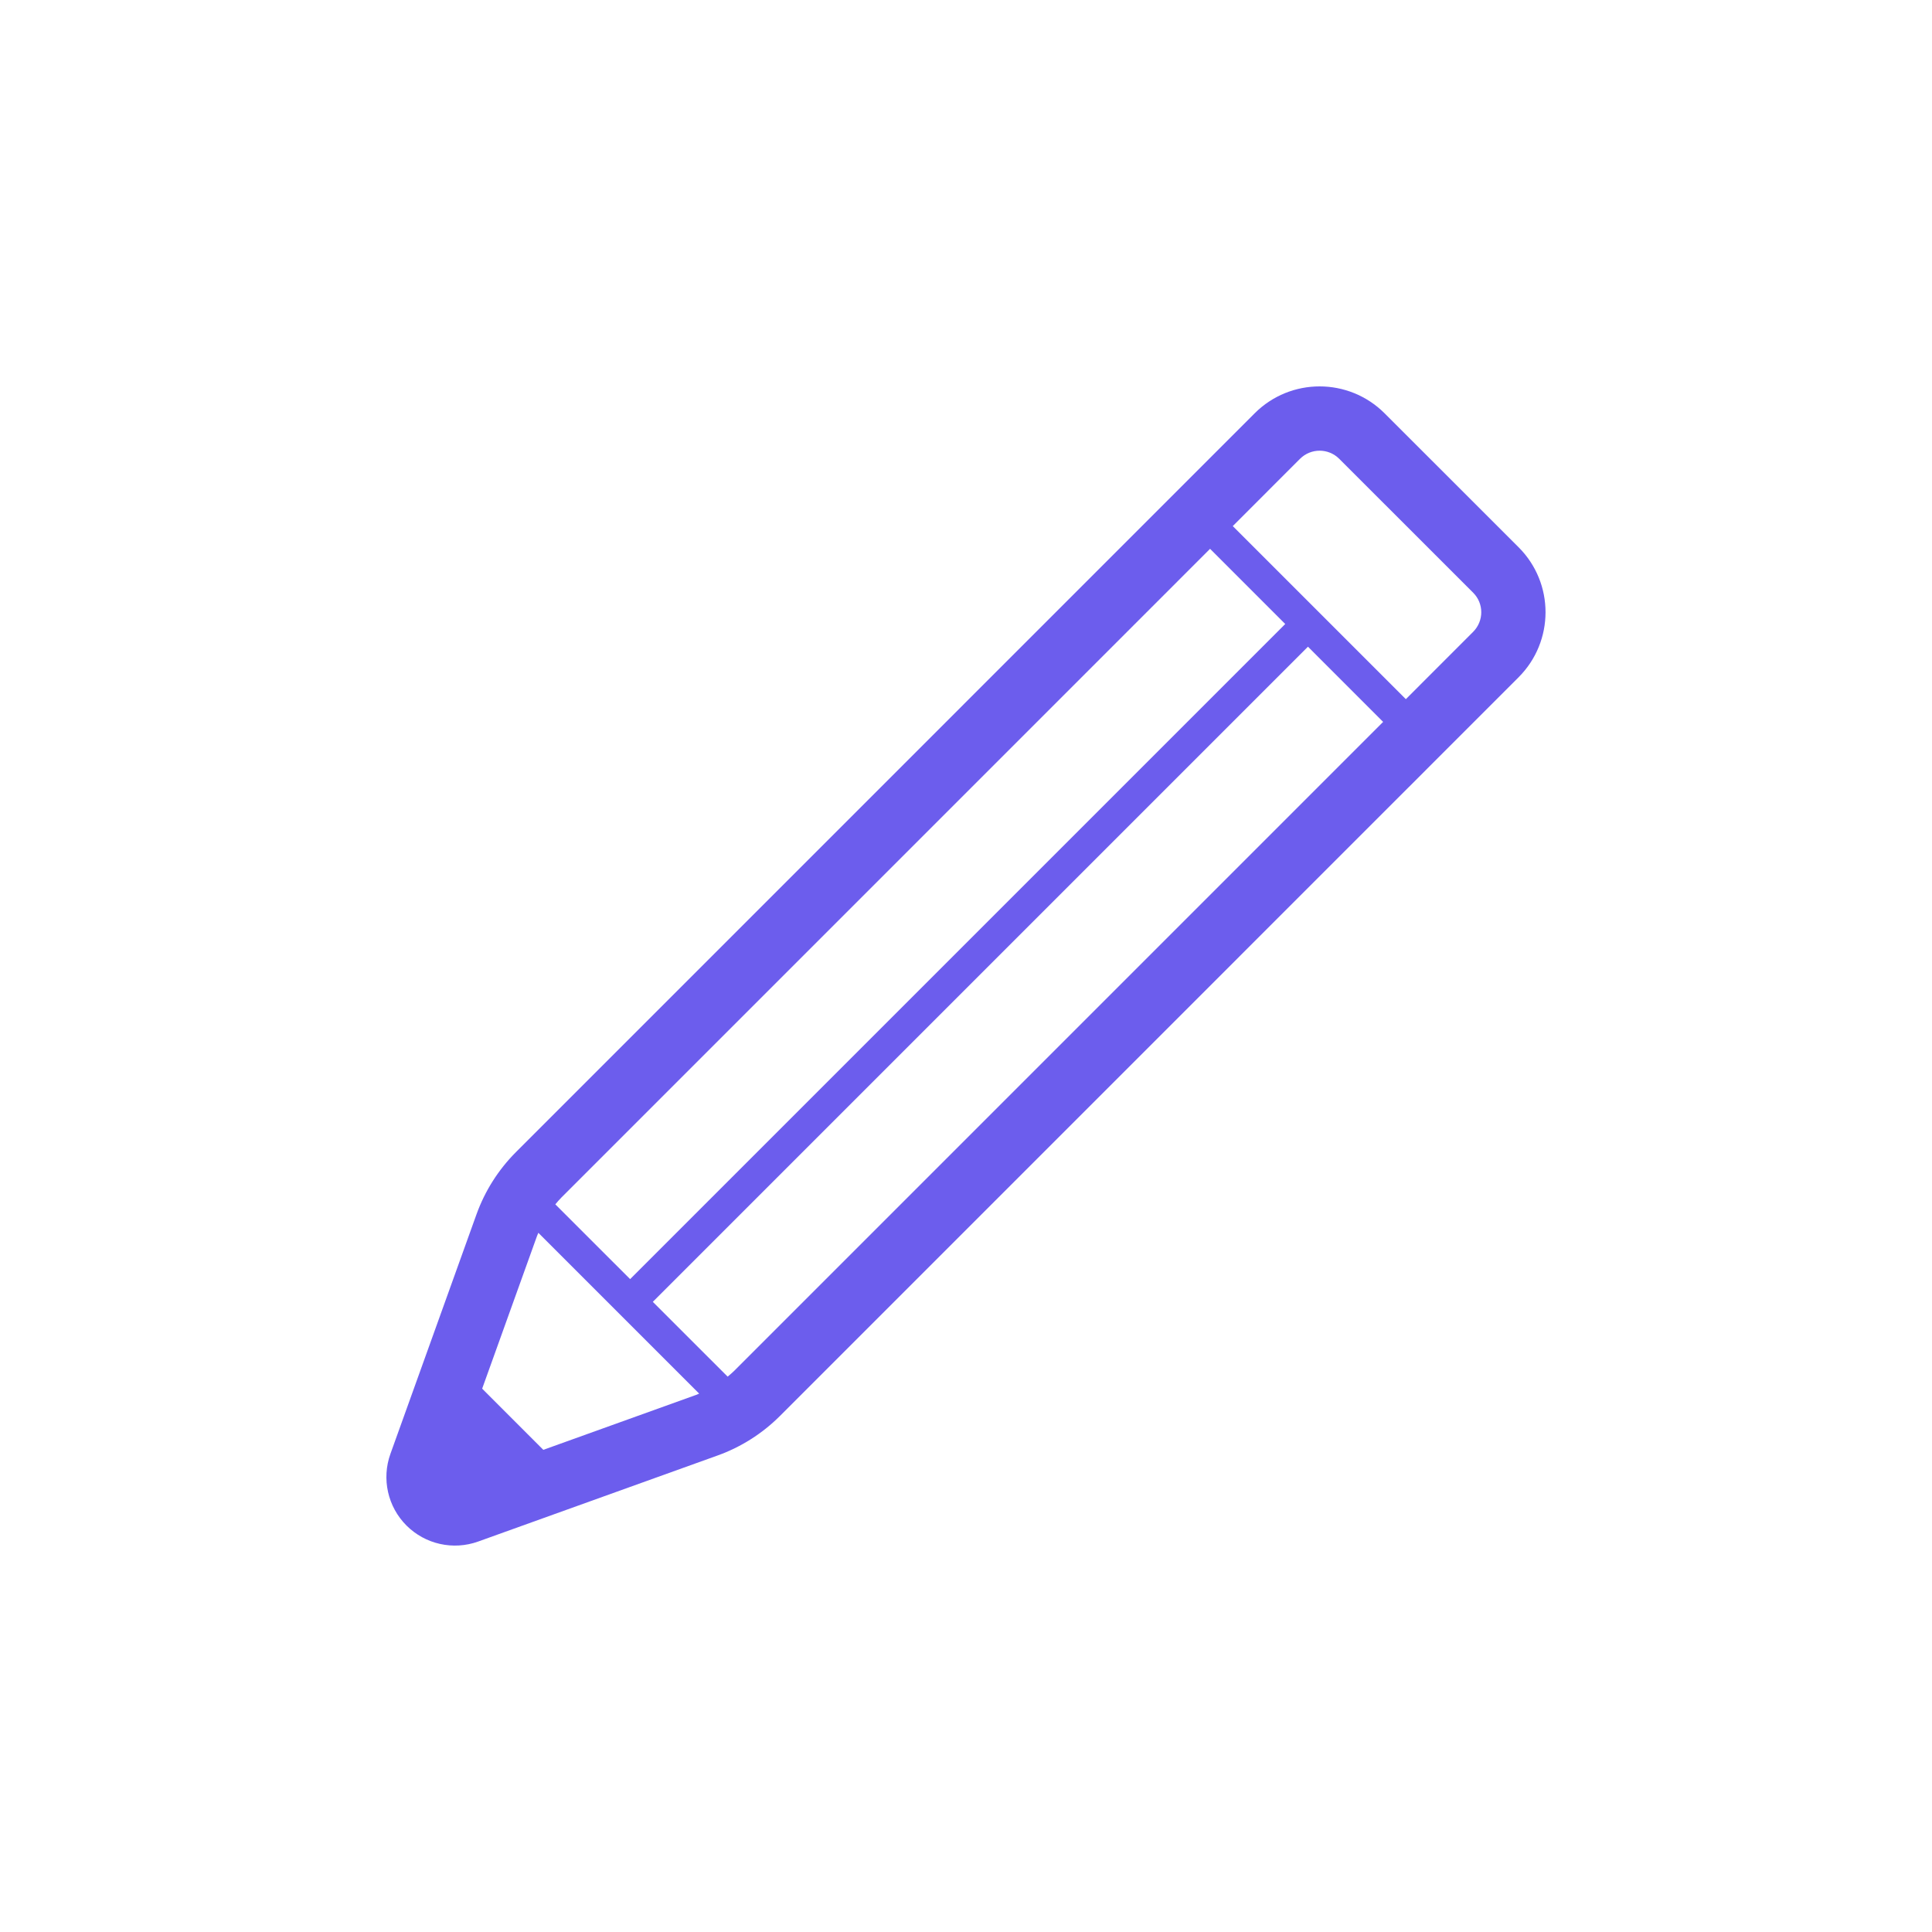 <svg width="60" height="60" viewBox="0 0 60 60" fill="none" xmlns="http://www.w3.org/2000/svg">
<g clip-path="url(#clip0_6205_2942)">
<path d="M47.163 16.997L43 12.836C41.885 11.722 40.08 11.721 38.965 12.835L36.267 15.534L16.024 35.779C15.478 36.325 15.06 36.985 14.798 37.712L12.125 45.151C11.847 45.927 12.04 46.793 12.624 47.377C13.207 47.959 14.074 48.153 14.85 47.874L22.287 45.201C23.014 44.94 23.675 44.52 24.221 43.975L43.76 24.435L43.76 24.436L44.465 23.73L47.163 21.032L47.164 21.03C48.274 19.917 48.278 18.113 47.163 16.997ZM17.435 37.19L37.58 17.044L39.914 19.379L19.569 39.724L17.246 37.402C17.307 37.329 17.368 37.257 17.435 37.19ZM21.613 43.322L16.873 45.026L14.974 43.126L16.677 38.387C16.689 38.353 16.706 38.32 16.719 38.286L21.713 43.28C21.679 43.294 21.647 43.31 21.613 43.322ZM22.81 42.564C22.743 42.63 22.671 42.692 22.598 42.753L20.274 40.43L40.62 20.084L42.954 22.419L22.81 42.564ZM45.751 19.621L43.76 21.613L43.66 21.713L38.285 16.338L40.376 14.246C40.712 13.914 41.253 13.913 41.589 14.247L45.751 18.408C46.086 18.742 46.086 19.284 45.75 19.622L45.751 19.621Z" fill="#6C5DED"/>
</g>
<defs>
<clipPath id="clip0_6205_2942">
<rect width="36" height="36" fill="white" transform="translate(12 12)"/>
</clipPath>
</defs>
</svg>
